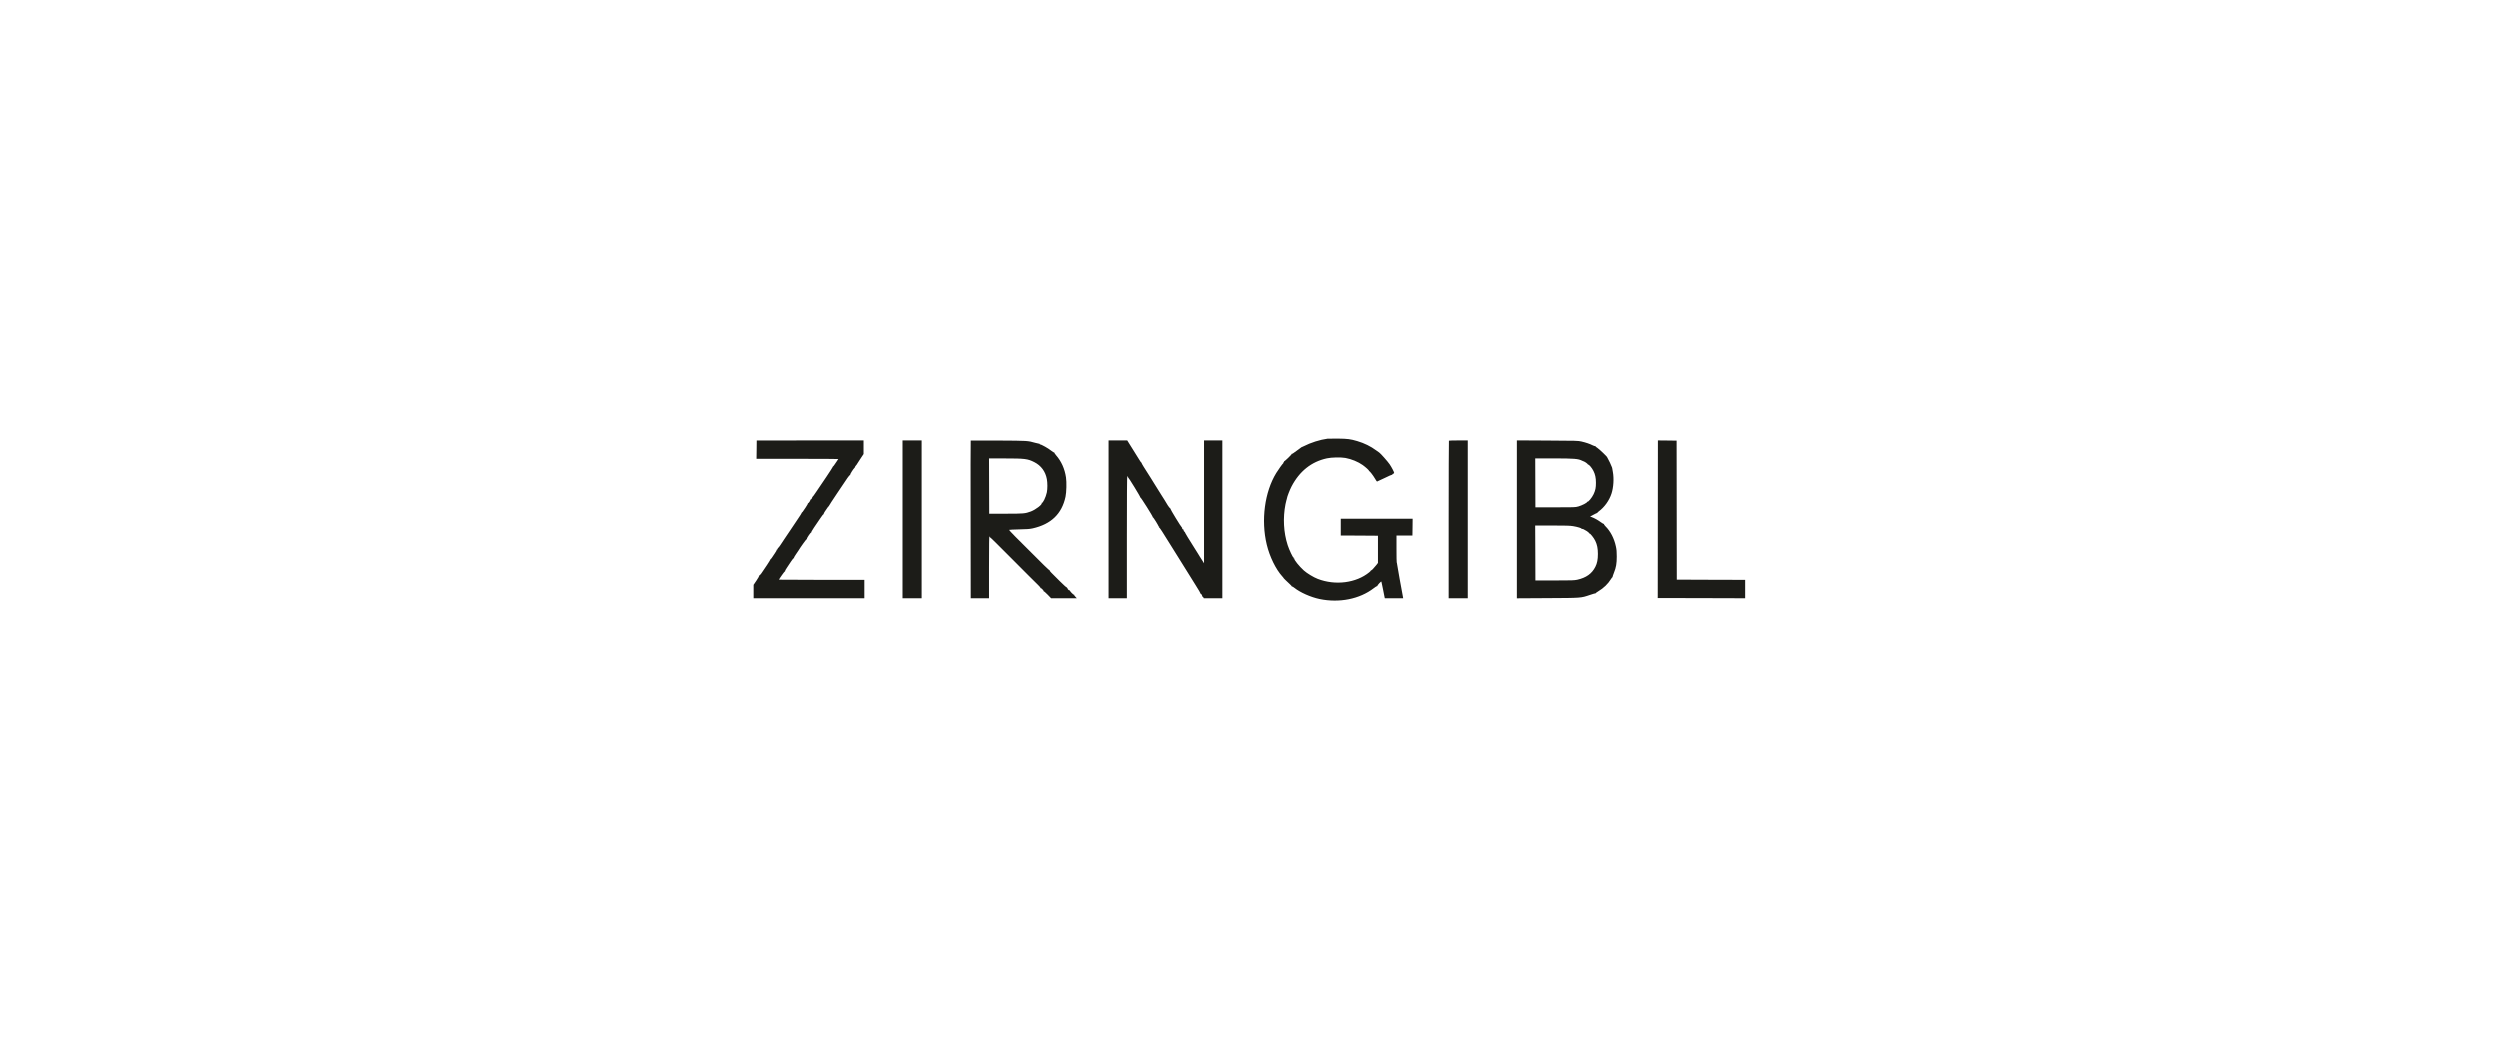 <svg xmlns="http://www.w3.org/2000/svg" xmlns:xlink="http://www.w3.org/1999/xlink" width="300" zoomAndPan="magnify" viewBox="0 0 224.88 93.75" height="125" preserveAspectRatio="xMidYMid meet" version="1.0"><defs><clipPath id="d4ec7d90e3"><path d="M 67.559 39.457 L 157.32 39.457 L 157.32 54.418 L 67.559 54.418 Z M 67.559 39.457 " clip-rule="nonzero"/></clipPath></defs><g clip-path="url(#d4ec7d90e3)"><path fill="#1c1c18" d="M 119.418 39.48 C 118.738 39.57 117.895 39.84 117.273 40.16 C 117.18 40.211 117.094 40.246 117.082 40.246 C 117.07 40.242 117.051 40.258 117.039 40.273 C 117.023 40.293 116.906 40.383 116.77 40.473 C 116.637 40.562 116.465 40.684 116.391 40.746 C 116.316 40.809 116.238 40.852 116.223 40.84 C 116.203 40.828 116.195 40.832 116.199 40.848 C 116.215 40.895 115.539 41.547 115.508 41.516 C 115.492 41.5 115.492 41.508 115.504 41.535 C 115.52 41.562 115.508 41.59 115.477 41.602 C 115.445 41.613 115.43 41.637 115.438 41.652 C 115.449 41.668 115.441 41.691 115.422 41.703 C 115.363 41.742 114.992 42.262 114.801 42.57 C 113.758 44.273 113.418 46.812 113.945 49.008 C 114.207 50.102 114.766 51.242 115.344 51.875 C 115.414 51.945 115.461 52.008 115.449 52.008 C 115.426 52.008 115.793 52.367 116.051 52.602 C 116.137 52.68 116.203 52.758 116.199 52.773 C 116.195 52.789 116.203 52.797 116.223 52.785 C 116.238 52.773 116.328 52.824 116.422 52.898 C 116.961 53.328 117.906 53.746 118.707 53.914 C 120.477 54.281 122.305 53.918 123.574 52.941 C 123.727 52.824 123.863 52.738 123.879 52.75 C 123.895 52.762 123.902 52.754 123.898 52.734 C 123.891 52.715 123.969 52.613 124.07 52.5 C 124.211 52.348 124.258 52.316 124.27 52.363 C 124.281 52.395 124.344 52.703 124.414 53.051 C 124.48 53.398 124.543 53.715 124.555 53.762 L 124.574 53.844 L 126.227 53.844 L 126.207 53.727 C 126.109 53.25 125.684 50.852 125.676 50.758 C 125.672 50.691 125.656 50.629 125.645 50.617 C 125.633 50.605 125.625 50.055 125.625 49.395 L 125.625 48.195 L 127.059 48.195 L 127.07 47.441 L 127.078 46.684 L 123.844 46.688 L 120.609 46.688 L 120.609 48.195 L 122.285 48.203 L 123.957 48.215 L 123.957 50.664 L 123.82 50.844 C 123.562 51.168 123.371 51.359 123.332 51.336 C 123.309 51.324 123.305 51.324 123.316 51.34 C 123.332 51.355 123.27 51.43 123.176 51.504 C 121.992 52.473 120.121 52.711 118.539 52.102 C 118.16 51.957 117.574 51.602 117.285 51.344 C 116.875 50.977 116.375 50.355 116.426 50.27 C 116.441 50.25 116.43 50.246 116.402 50.266 C 116.367 50.285 116.359 50.277 116.379 50.234 C 116.391 50.199 116.383 50.18 116.359 50.184 C 116.301 50.195 115.969 49.492 115.828 49.059 C 115.461 47.922 115.391 46.605 115.633 45.379 C 115.672 45.18 115.715 45 115.727 44.98 C 115.742 44.957 115.758 44.902 115.762 44.852 C 115.785 44.691 116.02 44.082 116.176 43.785 C 116.895 42.406 117.969 41.551 119.359 41.25 C 119.789 41.156 120.617 41.141 121.031 41.215 C 121.578 41.316 122.168 41.559 122.586 41.855 C 122.867 42.059 123.172 42.336 123.148 42.375 C 123.137 42.395 123.145 42.402 123.164 42.398 C 123.211 42.383 123.523 42.789 123.699 43.09 C 123.777 43.23 123.855 43.34 123.871 43.34 C 123.891 43.34 124.195 43.195 124.559 43.02 C 124.918 42.84 125.227 42.707 125.246 42.719 C 125.27 42.73 125.273 42.723 125.258 42.699 C 125.246 42.676 125.27 42.652 125.324 42.637 C 125.375 42.625 125.414 42.59 125.414 42.559 C 125.414 42.484 125.188 42.051 125.008 41.785 C 124.848 41.547 124.176 40.789 124.074 40.73 C 124.043 40.715 123.914 40.625 123.793 40.531 C 123.312 40.172 122.719 39.879 122.086 39.695 C 121.473 39.516 121.234 39.484 120.363 39.473 C 119.91 39.469 119.484 39.473 119.418 39.48 M 68.051 39.645 C 68.051 39.652 68.047 40.023 68.043 40.473 L 68.031 41.293 L 71.707 41.293 C 73.727 41.293 75.379 41.301 75.379 41.312 C 75.379 41.32 75.32 41.414 75.246 41.52 C 75.172 41.621 75.074 41.766 75.027 41.84 C 74.98 41.914 74.93 41.973 74.914 41.973 C 74.898 41.973 74.887 41.992 74.887 42.016 C 74.887 42.035 74.625 42.445 74.305 42.922 C 73.98 43.398 73.574 44.004 73.398 44.262 C 73.227 44.523 73.074 44.73 73.062 44.723 C 73.051 44.715 73.043 44.73 73.043 44.754 C 73.043 44.832 72.918 44.996 72.879 44.973 C 72.859 44.957 72.855 44.965 72.867 44.988 C 72.898 45.039 72.699 45.328 72.66 45.289 C 72.645 45.277 72.645 45.285 72.656 45.305 C 72.668 45.328 72.57 45.5 72.441 45.691 C 72.117 46.164 72.113 46.172 72.141 46.109 C 72.152 46.082 72.152 46.07 72.133 46.086 C 72.117 46.102 72.102 46.137 72.098 46.164 C 72.094 46.191 71.949 46.422 71.777 46.672 C 71.609 46.926 71.301 47.383 71.094 47.691 C 70.887 48 70.637 48.371 70.535 48.52 C 70.438 48.668 70.277 48.906 70.184 49.051 C 70.09 49.195 69.996 49.312 69.977 49.312 C 69.961 49.312 69.949 49.332 69.953 49.355 C 69.957 49.379 69.941 49.398 69.918 49.391 C 69.895 49.387 69.887 49.406 69.898 49.441 C 69.914 49.484 69.906 49.496 69.875 49.473 C 69.844 49.453 69.836 49.457 69.852 49.48 C 69.863 49.5 69.789 49.637 69.688 49.781 C 69.59 49.93 69.465 50.109 69.418 50.184 C 69.371 50.258 69.32 50.316 69.305 50.316 C 69.289 50.316 69.277 50.336 69.277 50.355 C 69.277 50.395 68.75 51.199 68.461 51.605 C 68.387 51.707 68.312 51.785 68.293 51.773 C 68.277 51.762 68.27 51.773 68.281 51.801 C 68.289 51.828 68.18 52.027 68.035 52.242 L 67.77 52.633 L 67.77 53.844 L 77.727 53.844 L 77.727 52.188 L 73.887 52.188 C 71.777 52.188 70.051 52.18 70.051 52.172 C 70.051 52.121 70.551 51.418 70.578 51.426 C 70.598 51.43 70.605 51.422 70.598 51.402 C 70.586 51.387 70.656 51.25 70.758 51.105 C 70.855 50.957 71.031 50.699 71.145 50.523 C 71.262 50.344 71.367 50.219 71.391 50.234 C 71.414 50.246 71.418 50.238 71.402 50.215 C 71.387 50.191 71.465 50.051 71.582 49.883 C 71.691 49.723 71.801 49.566 71.82 49.531 C 71.965 49.277 72.527 48.496 72.555 48.512 C 72.57 48.523 72.574 48.516 72.562 48.496 C 72.535 48.445 72.902 47.902 72.941 47.934 C 72.957 47.949 72.961 47.945 72.949 47.922 C 72.934 47.898 73.047 47.703 73.191 47.488 C 73.34 47.273 73.586 46.91 73.742 46.676 C 73.895 46.445 74.035 46.266 74.055 46.277 C 74.078 46.293 74.082 46.285 74.066 46.262 C 74.055 46.238 74.102 46.133 74.176 46.031 C 74.25 45.926 74.352 45.781 74.398 45.707 C 74.445 45.633 74.496 45.57 74.512 45.57 C 74.523 45.57 74.539 45.555 74.539 45.531 C 74.539 45.512 74.871 45 75.281 44.391 C 75.691 43.785 76.109 43.164 76.207 43.016 C 76.309 42.871 76.406 42.754 76.43 42.758 C 76.453 42.762 76.461 42.75 76.449 42.73 C 76.426 42.695 76.73 42.207 76.828 42.121 C 76.859 42.094 76.887 42.055 76.887 42.031 C 76.887 42.004 76.93 41.938 76.98 41.883 C 77.031 41.824 77.074 41.77 77.07 41.758 C 77.07 41.75 77.203 41.543 77.363 41.305 L 77.656 40.863 L 77.656 39.637 L 72.855 39.637 C 70.211 39.637 68.051 39.641 68.051 39.645 M 81.164 46.738 L 81.164 53.844 L 82.883 53.844 L 82.883 39.637 L 81.164 39.637 L 81.164 46.738 M 87.301 39.648 C 87.289 39.66 87.285 42.855 87.293 46.754 L 87.301 53.844 L 88.949 53.844 L 88.949 51.035 C 88.949 49.141 88.961 48.234 88.984 48.25 C 89.004 48.262 89.012 48.289 89 48.309 C 88.988 48.324 88.992 48.336 89.012 48.332 C 89.027 48.328 89.301 48.582 89.617 48.902 C 89.934 49.219 90.57 49.859 91.035 50.32 C 91.496 50.785 92.16 51.449 92.508 51.797 C 92.855 52.148 93.246 52.535 93.375 52.656 C 93.504 52.777 93.602 52.898 93.586 52.918 C 93.574 52.938 93.582 52.945 93.602 52.934 C 93.645 52.902 93.902 53.172 93.867 53.211 C 93.852 53.227 93.855 53.23 93.875 53.219 C 93.898 53.207 94.055 53.344 94.227 53.52 L 94.539 53.844 L 96.852 53.844 L 96.723 53.703 C 96.648 53.629 96.602 53.555 96.617 53.539 C 96.633 53.52 96.629 53.516 96.605 53.527 C 96.559 53.559 96.195 53.184 96.23 53.141 C 96.246 53.125 96.238 53.121 96.215 53.137 C 96.16 53.168 95.98 52.992 96.016 52.941 C 96.027 52.922 96.016 52.91 95.988 52.914 C 95.965 52.922 95.949 52.902 95.953 52.879 C 95.957 52.852 95.945 52.84 95.926 52.852 C 95.906 52.867 95.633 52.617 95.32 52.305 C 95.008 51.988 94.668 51.648 94.562 51.547 C 94.449 51.434 94.387 51.348 94.402 51.32 C 94.418 51.293 94.414 51.285 94.391 51.301 C 94.348 51.328 94.168 51.152 91.324 48.305 C 91 47.98 90.746 47.703 90.762 47.688 C 90.777 47.676 91.184 47.656 91.664 47.645 C 92.379 47.633 92.605 47.613 92.879 47.555 C 94.539 47.18 95.508 46.246 95.836 44.707 C 95.922 44.305 95.945 43.402 95.879 42.965 C 95.762 42.184 95.461 41.516 94.98 40.965 C 94.887 40.852 94.816 40.75 94.832 40.734 C 94.844 40.719 94.84 40.715 94.816 40.727 C 94.797 40.738 94.668 40.66 94.535 40.551 C 94.305 40.359 93.66 39.996 93.551 39.996 C 93.523 39.996 93.508 39.984 93.52 39.969 C 93.527 39.953 93.508 39.938 93.477 39.938 C 93.445 39.938 93.285 39.898 93.121 39.855 C 92.426 39.66 92.461 39.664 89.809 39.648 C 88.438 39.641 87.309 39.641 87.301 39.648 M 99.711 46.738 L 99.711 53.844 L 101.359 53.844 L 101.359 48.359 C 101.359 44.742 101.371 42.871 101.395 42.855 C 101.414 42.844 101.43 42.855 101.43 42.887 C 101.43 42.914 101.445 42.945 101.461 42.953 C 101.52 42.977 102.586 44.715 102.562 44.754 C 102.551 44.773 102.555 44.781 102.574 44.77 C 102.613 44.746 103.695 46.465 103.688 46.535 C 103.684 46.562 103.691 46.574 103.703 46.562 C 103.73 46.531 104.234 47.34 104.211 47.383 C 104.199 47.402 104.207 47.402 104.234 47.387 C 104.27 47.363 104.277 47.375 104.258 47.426 C 104.242 47.461 104.242 47.48 104.254 47.469 C 104.27 47.453 104.387 47.609 104.516 47.812 C 104.922 48.449 105.129 48.781 105.32 49.094 C 105.422 49.262 105.59 49.531 105.691 49.688 C 105.848 49.934 106.465 50.922 106.953 51.711 C 107.031 51.832 107.297 52.262 107.547 52.664 C 107.801 53.062 108.004 53.414 108 53.438 C 107.996 53.461 108.008 53.473 108.023 53.461 C 108.062 53.438 108.168 53.645 108.133 53.68 C 108.121 53.695 108.129 53.699 108.148 53.688 C 108.168 53.676 108.207 53.703 108.234 53.754 L 108.281 53.844 L 109.949 53.844 L 109.949 39.637 L 108.301 39.637 L 108.301 50.695 L 108.191 50.516 C 108.129 50.418 108.004 50.223 107.914 50.082 C 107.824 49.941 107.746 49.812 107.738 49.793 C 107.73 49.777 107.617 49.59 107.48 49.383 C 106.965 48.574 106.574 47.93 106.574 47.883 C 106.574 47.859 106.566 47.844 106.555 47.855 C 106.523 47.887 106.441 47.73 106.465 47.688 C 106.48 47.664 106.477 47.656 106.453 47.668 C 106.434 47.68 106.391 47.652 106.359 47.602 C 106.328 47.555 106.316 47.512 106.328 47.512 C 106.344 47.512 106.34 47.5 106.316 47.484 C 106.238 47.434 105.25 45.812 105.266 45.766 C 105.277 45.738 105.266 45.727 105.242 45.734 C 105.207 45.746 104.922 45.32 104.727 44.965 C 104.695 44.914 104.594 44.75 104.496 44.602 C 104.305 44.312 103.898 43.66 103.832 43.539 C 103.812 43.5 103.672 43.273 103.52 43.035 C 102.879 42.035 102.68 41.715 102.68 41.66 C 102.68 41.637 102.672 41.625 102.66 41.633 C 102.648 41.641 102.559 41.516 102.465 41.359 C 102.367 41.203 102.086 40.75 101.84 40.355 L 101.391 39.637 L 99.711 39.637 L 99.711 46.738 M 130.344 39.66 C 130.332 39.676 130.32 42.871 130.32 46.762 L 130.32 53.844 L 132.039 53.844 L 132.039 39.637 L 131.203 39.637 C 130.746 39.637 130.359 39.648 130.344 39.66 M 136.457 46.738 L 136.457 53.848 L 139.219 53.832 C 142.312 53.816 142.199 53.824 143.031 53.547 C 143.281 53.461 143.508 53.395 143.535 53.398 C 143.559 53.402 143.57 53.395 143.562 53.383 C 143.551 53.371 143.648 53.301 143.777 53.223 C 144.27 52.93 144.66 52.551 144.93 52.113 C 144.988 52.016 145.047 51.945 145.055 51.953 C 145.062 51.961 145.07 51.941 145.074 51.906 C 145.074 51.875 145.133 51.707 145.199 51.539 C 145.387 51.078 145.449 50.715 145.449 50.086 C 145.449 49.656 145.434 49.469 145.371 49.18 C 145.215 48.449 144.879 47.805 144.422 47.355 C 144.344 47.277 144.289 47.195 144.301 47.176 C 144.312 47.152 144.312 47.145 144.297 47.16 C 144.281 47.172 144.164 47.105 144.035 47.012 C 143.773 46.816 143.422 46.621 143.199 46.543 L 143.047 46.492 L 143.336 46.336 C 143.496 46.246 143.648 46.176 143.672 46.172 C 143.695 46.172 143.707 46.164 143.699 46.152 C 143.691 46.145 143.742 46.094 143.812 46.039 C 144.344 45.648 144.773 45.047 144.977 44.418 C 145.156 43.867 145.207 43.074 145.098 42.477 C 145.066 42.309 145.039 42.148 145.035 42.117 C 145.035 42.09 145.023 42.055 145.012 42.047 C 145 42.035 144.965 41.949 144.926 41.848 C 144.891 41.75 144.801 41.555 144.723 41.418 C 144.645 41.277 144.582 41.16 144.586 41.156 C 144.613 41.125 143.879 40.422 143.707 40.312 C 143.598 40.246 143.52 40.176 143.531 40.156 C 143.547 40.141 143.539 40.141 143.52 40.152 C 143.496 40.164 143.387 40.129 143.273 40.074 C 143.012 39.941 142.684 39.832 142.27 39.734 C 141.957 39.664 141.836 39.66 139.203 39.648 L 136.457 39.633 L 136.457 46.738 M 149.145 46.605 C 149.141 50.438 149.137 53.629 149.137 53.699 L 149.133 53.824 L 153.07 53.832 L 157.004 53.844 L 157.004 52.188 L 153.93 52.18 L 150.852 52.168 L 150.844 45.914 L 150.836 39.656 L 149.992 39.645 L 149.152 39.637 L 149.145 46.605 M 88.957 43.746 L 88.965 46.234 L 90.457 46.234 C 92.07 46.234 92.199 46.223 92.711 46.035 C 93.148 45.871 93.766 45.398 93.695 45.277 C 93.684 45.25 93.684 45.242 93.699 45.254 C 93.781 45.332 94.066 44.75 94.156 44.312 C 94.219 44.008 94.219 43.453 94.156 43.121 C 94.031 42.434 93.637 41.902 93.031 41.594 C 92.434 41.289 92.168 41.258 90.375 41.258 L 88.949 41.254 L 88.957 43.746 M 138.117 43.457 L 138.125 45.66 L 139.91 45.66 C 141.652 45.66 141.707 45.66 141.992 45.582 C 142.312 45.492 142.793 45.246 142.777 45.176 C 142.773 45.152 142.785 45.145 142.805 45.156 C 142.875 45.203 143.219 44.789 143.363 44.48 C 143.531 44.113 143.574 43.906 143.574 43.441 C 143.574 43.004 143.508 42.691 143.344 42.371 C 143.203 42.094 142.93 41.777 142.871 41.816 C 142.844 41.832 142.836 41.828 142.852 41.805 C 142.875 41.77 142.574 41.547 142.48 41.527 C 142.457 41.523 142.391 41.496 142.332 41.465 C 141.992 41.285 141.617 41.258 139.781 41.254 L 138.109 41.254 L 138.117 43.457 M 138.117 49.77 L 138.125 52.242 L 139.859 52.242 C 141.414 52.242 141.625 52.234 141.895 52.176 C 142.699 51.996 143.211 51.629 143.523 51.012 C 143.684 50.695 143.75 50.359 143.75 49.855 C 143.75 49.367 143.684 49.027 143.516 48.676 C 143.387 48.398 143.031 47.965 142.973 48.004 C 142.949 48.016 142.945 48.012 142.957 47.988 C 142.969 47.969 142.883 47.887 142.762 47.805 C 142.508 47.641 142.359 47.574 142.305 47.609 C 142.285 47.621 142.277 47.613 142.289 47.594 C 142.32 47.543 141.93 47.422 141.508 47.352 C 141.242 47.309 140.852 47.297 139.641 47.297 L 138.105 47.297 L 138.117 49.77 " fill-opacity="1" fill-rule="evenodd"/></g></svg>